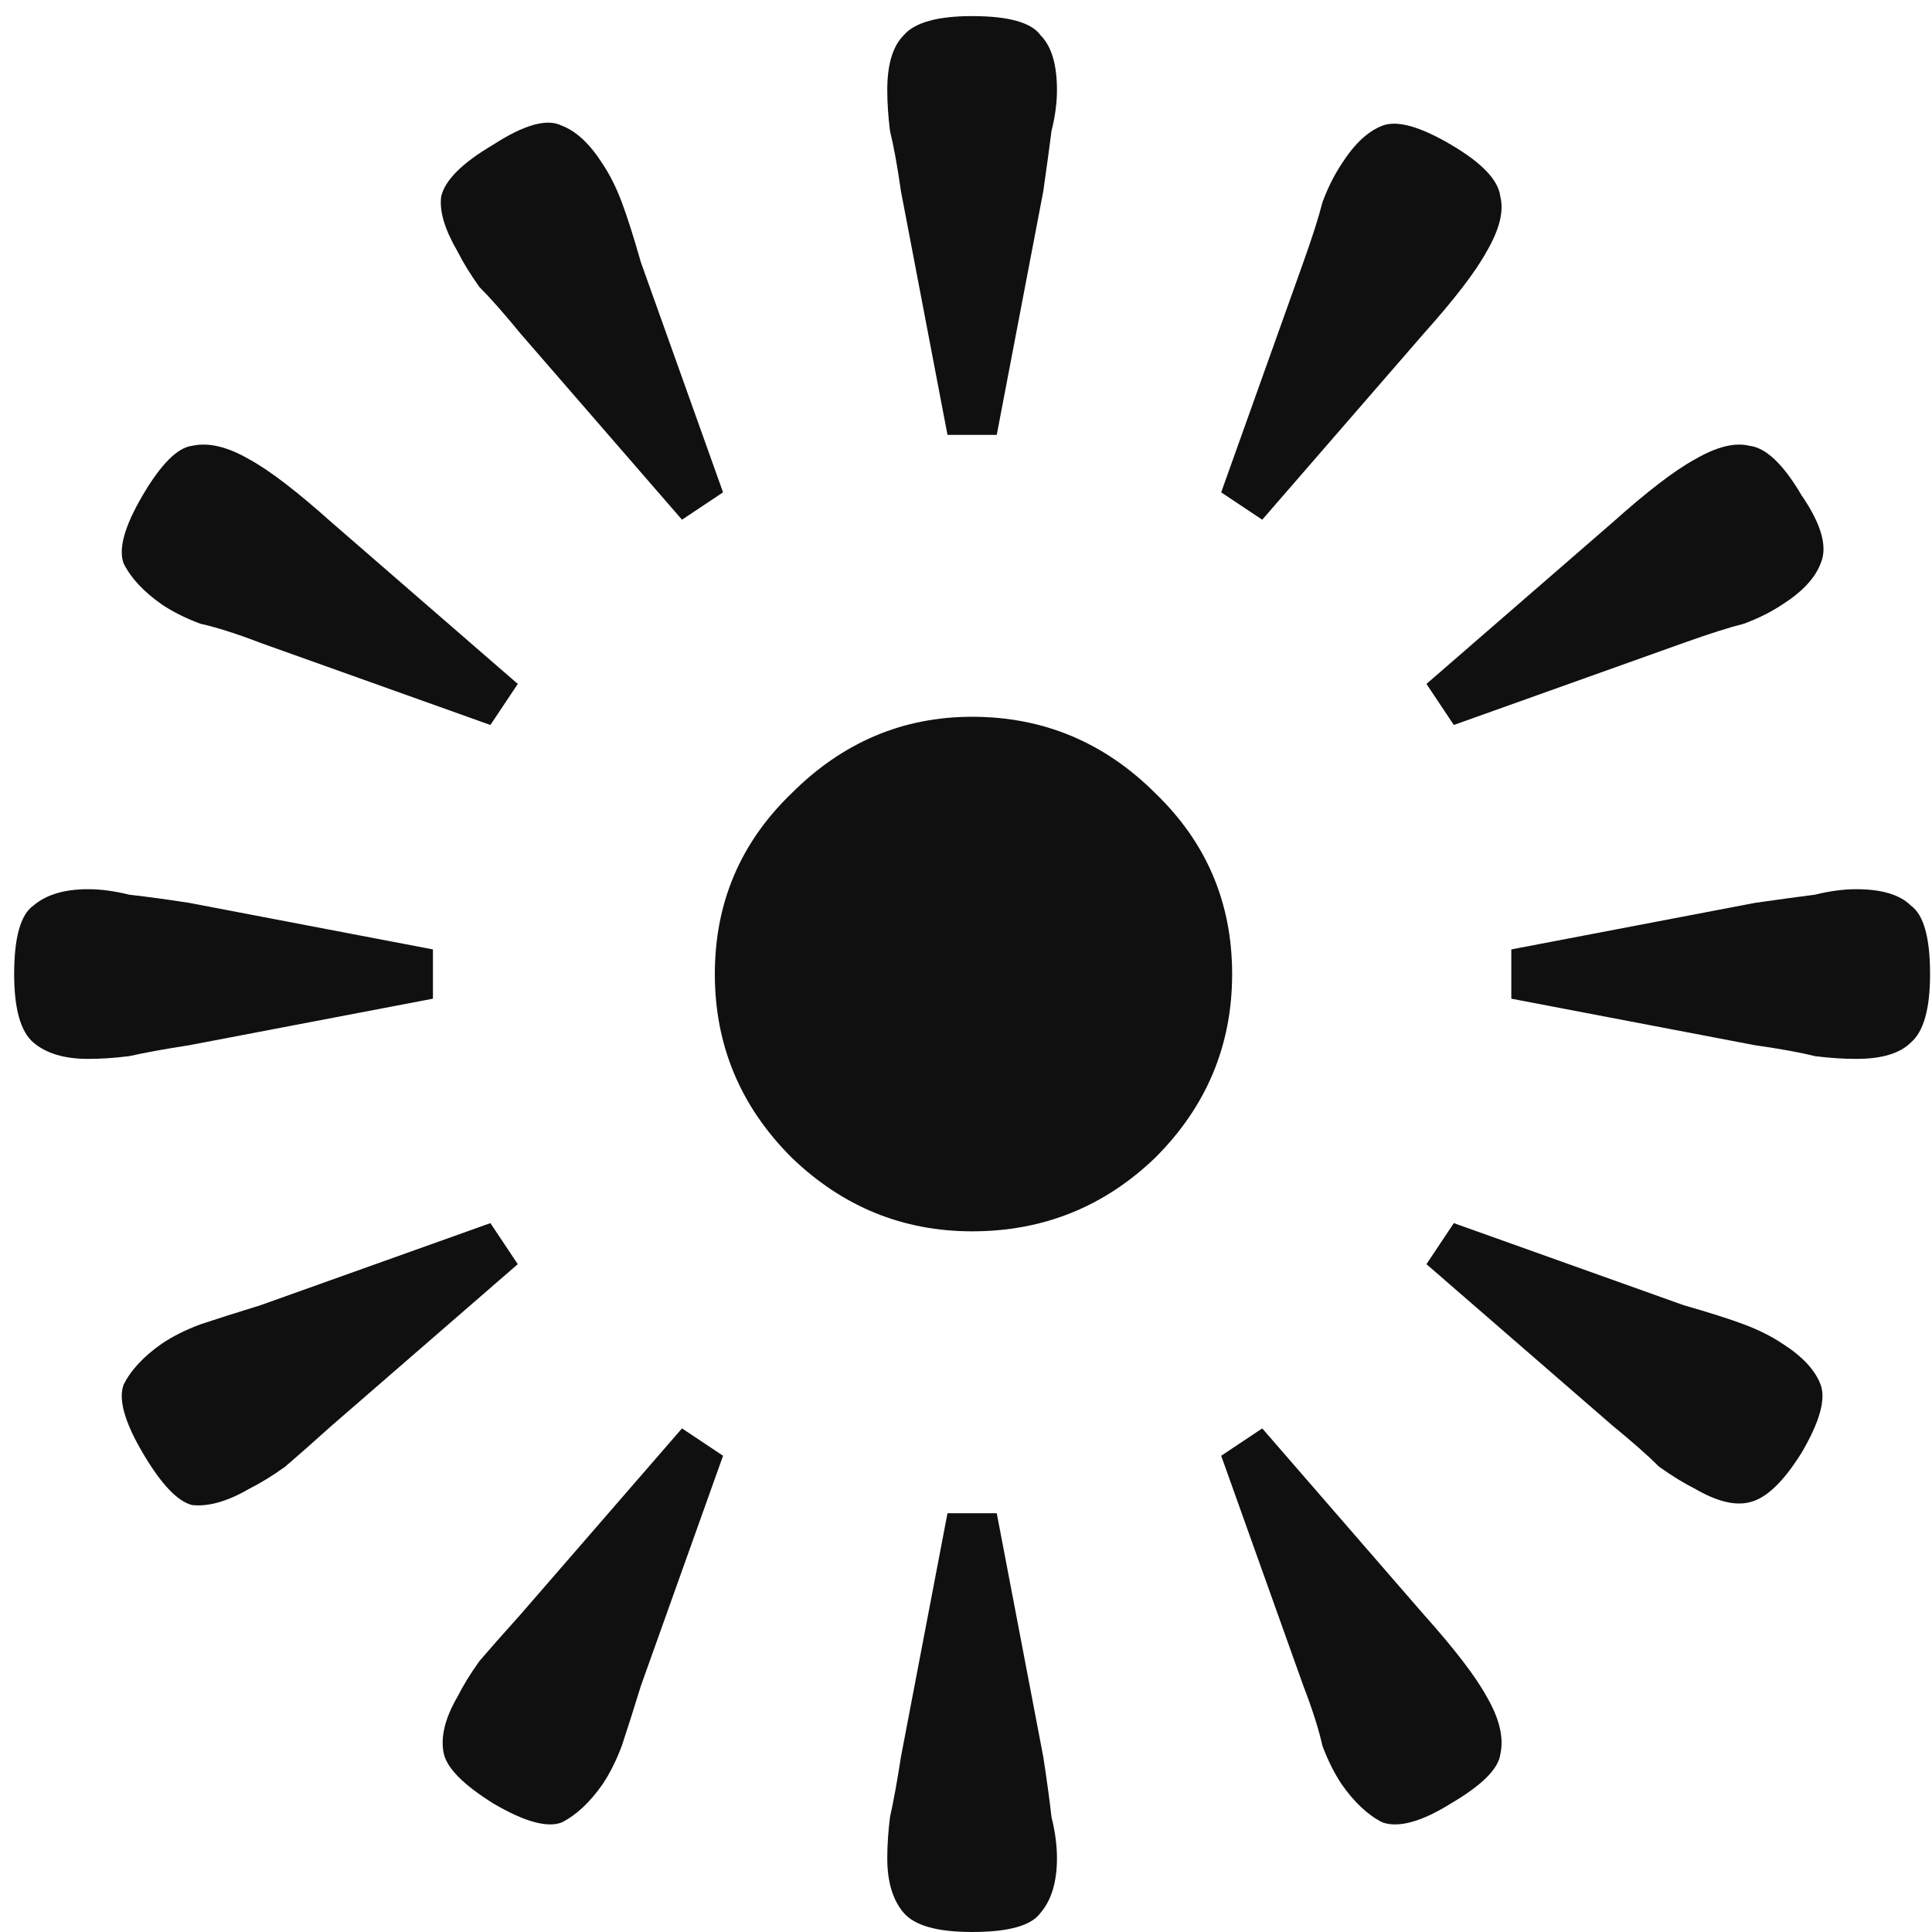 <?xml version="1.0" encoding="UTF-8"?> <svg xmlns="http://www.w3.org/2000/svg" width="72" height="72" viewBox="0 0 72 72" fill="none"><path d="M35.31 16.206L33.576 7.128C33.44 6.176 33.304 5.428 33.168 4.884C33.1 4.34 33.066 3.83 33.066 3.354C33.066 2.402 33.27 1.722 33.678 1.314C34.086 0.838 34.936 0.6 36.228 0.6C37.588 0.6 38.438 0.838 38.778 1.314C39.186 1.722 39.39 2.402 39.39 3.354C39.39 3.83 39.322 4.34 39.186 4.884C39.118 5.428 39.016 6.176 38.88 7.128L37.146 16.206H35.31ZM25.416 19.368L19.398 12.432C18.786 11.684 18.276 11.106 17.868 10.698C17.528 10.222 17.256 9.78 17.052 9.372C16.576 8.556 16.372 7.876 16.44 7.332C16.576 6.72 17.222 6.074 18.378 5.394C19.534 4.646 20.384 4.408 20.928 4.68C21.472 4.884 21.982 5.36 22.458 6.108C22.73 6.516 22.968 6.992 23.172 7.536C23.376 8.08 23.614 8.828 23.886 9.78L26.946 18.348L25.416 19.368ZM45.51 18.348L48.57 9.78C48.91 8.828 49.148 8.08 49.284 7.536C49.488 6.992 49.726 6.516 49.998 6.108C50.474 5.36 50.984 4.884 51.528 4.68C52.072 4.476 52.922 4.714 54.078 5.394C55.234 6.074 55.846 6.72 55.914 7.332C56.05 7.876 55.88 8.556 55.404 9.372C54.996 10.12 54.214 11.14 53.058 12.432L47.04 19.368L45.51 18.348ZM18.276 27.018L9.708 23.958C8.824 23.618 8.076 23.38 7.464 23.244C6.92 23.04 6.444 22.802 6.036 22.53C5.356 22.054 4.88 21.544 4.608 21C4.404 20.456 4.642 19.606 5.322 18.45C6.002 17.294 6.614 16.682 7.158 16.614C7.77 16.478 8.484 16.648 9.3 17.124C10.048 17.532 11.068 18.314 12.36 19.47L19.296 25.488L18.276 27.018ZM53.16 25.488L60.096 19.47C61.388 18.314 62.408 17.532 63.156 17.124C63.972 16.648 64.652 16.478 65.196 16.614C65.808 16.682 66.454 17.294 67.134 18.45C67.882 19.538 68.12 20.388 67.848 21C67.644 21.544 67.168 22.054 66.42 22.53C66.012 22.802 65.536 23.04 64.992 23.244C64.448 23.38 63.7 23.618 62.748 23.958L54.18 27.018L53.16 25.488ZM26.64 36.3C26.64 33.648 27.592 31.404 29.496 29.568C31.4 27.664 33.644 26.712 36.228 26.712C38.88 26.712 41.158 27.664 43.062 29.568C44.966 31.404 45.918 33.648 45.918 36.3C45.918 38.952 44.966 41.23 43.062 43.134C41.158 44.97 38.88 45.888 36.228 45.888C33.644 45.888 31.4 44.97 29.496 43.134C27.592 41.23 26.64 38.952 26.64 36.3ZM16.134 37.218L7.056 38.952C6.172 39.088 5.424 39.224 4.812 39.36C4.268 39.428 3.758 39.462 3.282 39.462C2.398 39.462 1.718 39.258 1.242 38.85C0.766 38.442 0.528 37.592 0.528 36.3C0.528 34.94 0.766 34.09 1.242 33.75C1.718 33.342 2.398 33.138 3.282 33.138C3.758 33.138 4.268 33.206 4.812 33.342C5.424 33.41 6.172 33.512 7.056 33.648L16.134 35.382V37.218ZM56.322 35.382L65.4 33.648C66.352 33.512 67.1 33.41 67.644 33.342C68.188 33.206 68.698 33.138 69.174 33.138C70.126 33.138 70.806 33.342 71.214 33.75C71.69 34.09 71.928 34.94 71.928 36.3C71.928 37.592 71.69 38.442 71.214 38.85C70.806 39.258 70.126 39.462 69.174 39.462C68.698 39.462 68.188 39.428 67.644 39.36C67.1 39.224 66.352 39.088 65.4 38.952L56.322 37.218V35.382ZM19.296 47.112L12.36 53.13C11.68 53.742 11.102 54.252 10.626 54.66C10.15 55 9.708 55.272 9.3 55.476C8.484 55.952 7.77 56.156 7.158 56.088C6.614 55.952 6.002 55.306 5.322 54.15C4.642 52.994 4.404 52.144 4.608 51.6C4.88 51.056 5.356 50.546 6.036 50.07C6.444 49.798 6.92 49.56 7.464 49.356C8.076 49.152 8.824 48.914 9.708 48.642L18.276 45.582L19.296 47.112ZM54.18 45.582L62.748 48.642C63.7 48.914 64.448 49.152 64.992 49.356C65.536 49.56 66.012 49.798 66.42 50.07C67.168 50.546 67.644 51.056 67.848 51.6C68.052 52.144 67.814 52.994 67.134 54.15C66.454 55.238 65.808 55.85 65.196 55.986C64.652 56.122 63.972 55.952 63.156 55.476C62.748 55.272 62.306 55 61.83 54.66C61.422 54.252 60.844 53.742 60.096 53.13L53.16 47.112L54.18 45.582ZM26.946 54.252L23.886 62.82C23.614 63.704 23.376 64.452 23.172 65.064C22.968 65.608 22.73 66.084 22.458 66.492C21.982 67.172 21.472 67.648 20.928 67.92C20.384 68.124 19.534 67.886 18.378 67.206C17.29 66.526 16.678 65.914 16.542 65.37C16.406 64.758 16.576 64.044 17.052 63.228C17.256 62.82 17.528 62.378 17.868 61.902C18.276 61.426 18.786 60.848 19.398 60.168L25.416 53.232L26.946 54.252ZM47.04 53.232L53.058 60.168C54.214 61.46 54.996 62.48 55.404 63.228C55.88 64.044 56.05 64.758 55.914 65.37C55.846 65.914 55.234 66.526 54.078 67.206C52.99 67.886 52.14 68.124 51.528 67.92C50.984 67.648 50.474 67.172 49.998 66.492C49.726 66.084 49.488 65.608 49.284 65.064C49.148 64.452 48.91 63.704 48.57 62.82L45.51 54.252L47.04 53.232ZM37.146 56.394L38.88 65.472C39.016 66.356 39.118 67.104 39.186 67.716C39.322 68.26 39.39 68.77 39.39 69.246C39.39 70.13 39.186 70.81 38.778 71.286C38.438 71.762 37.588 72 36.228 72C34.936 72 34.086 71.762 33.678 71.286C33.27 70.81 33.066 70.13 33.066 69.246C33.066 68.77 33.1 68.26 33.168 67.716C33.304 67.104 33.44 66.356 33.576 65.472L35.31 56.394H37.146Z" fill="#101010"></path></svg> 